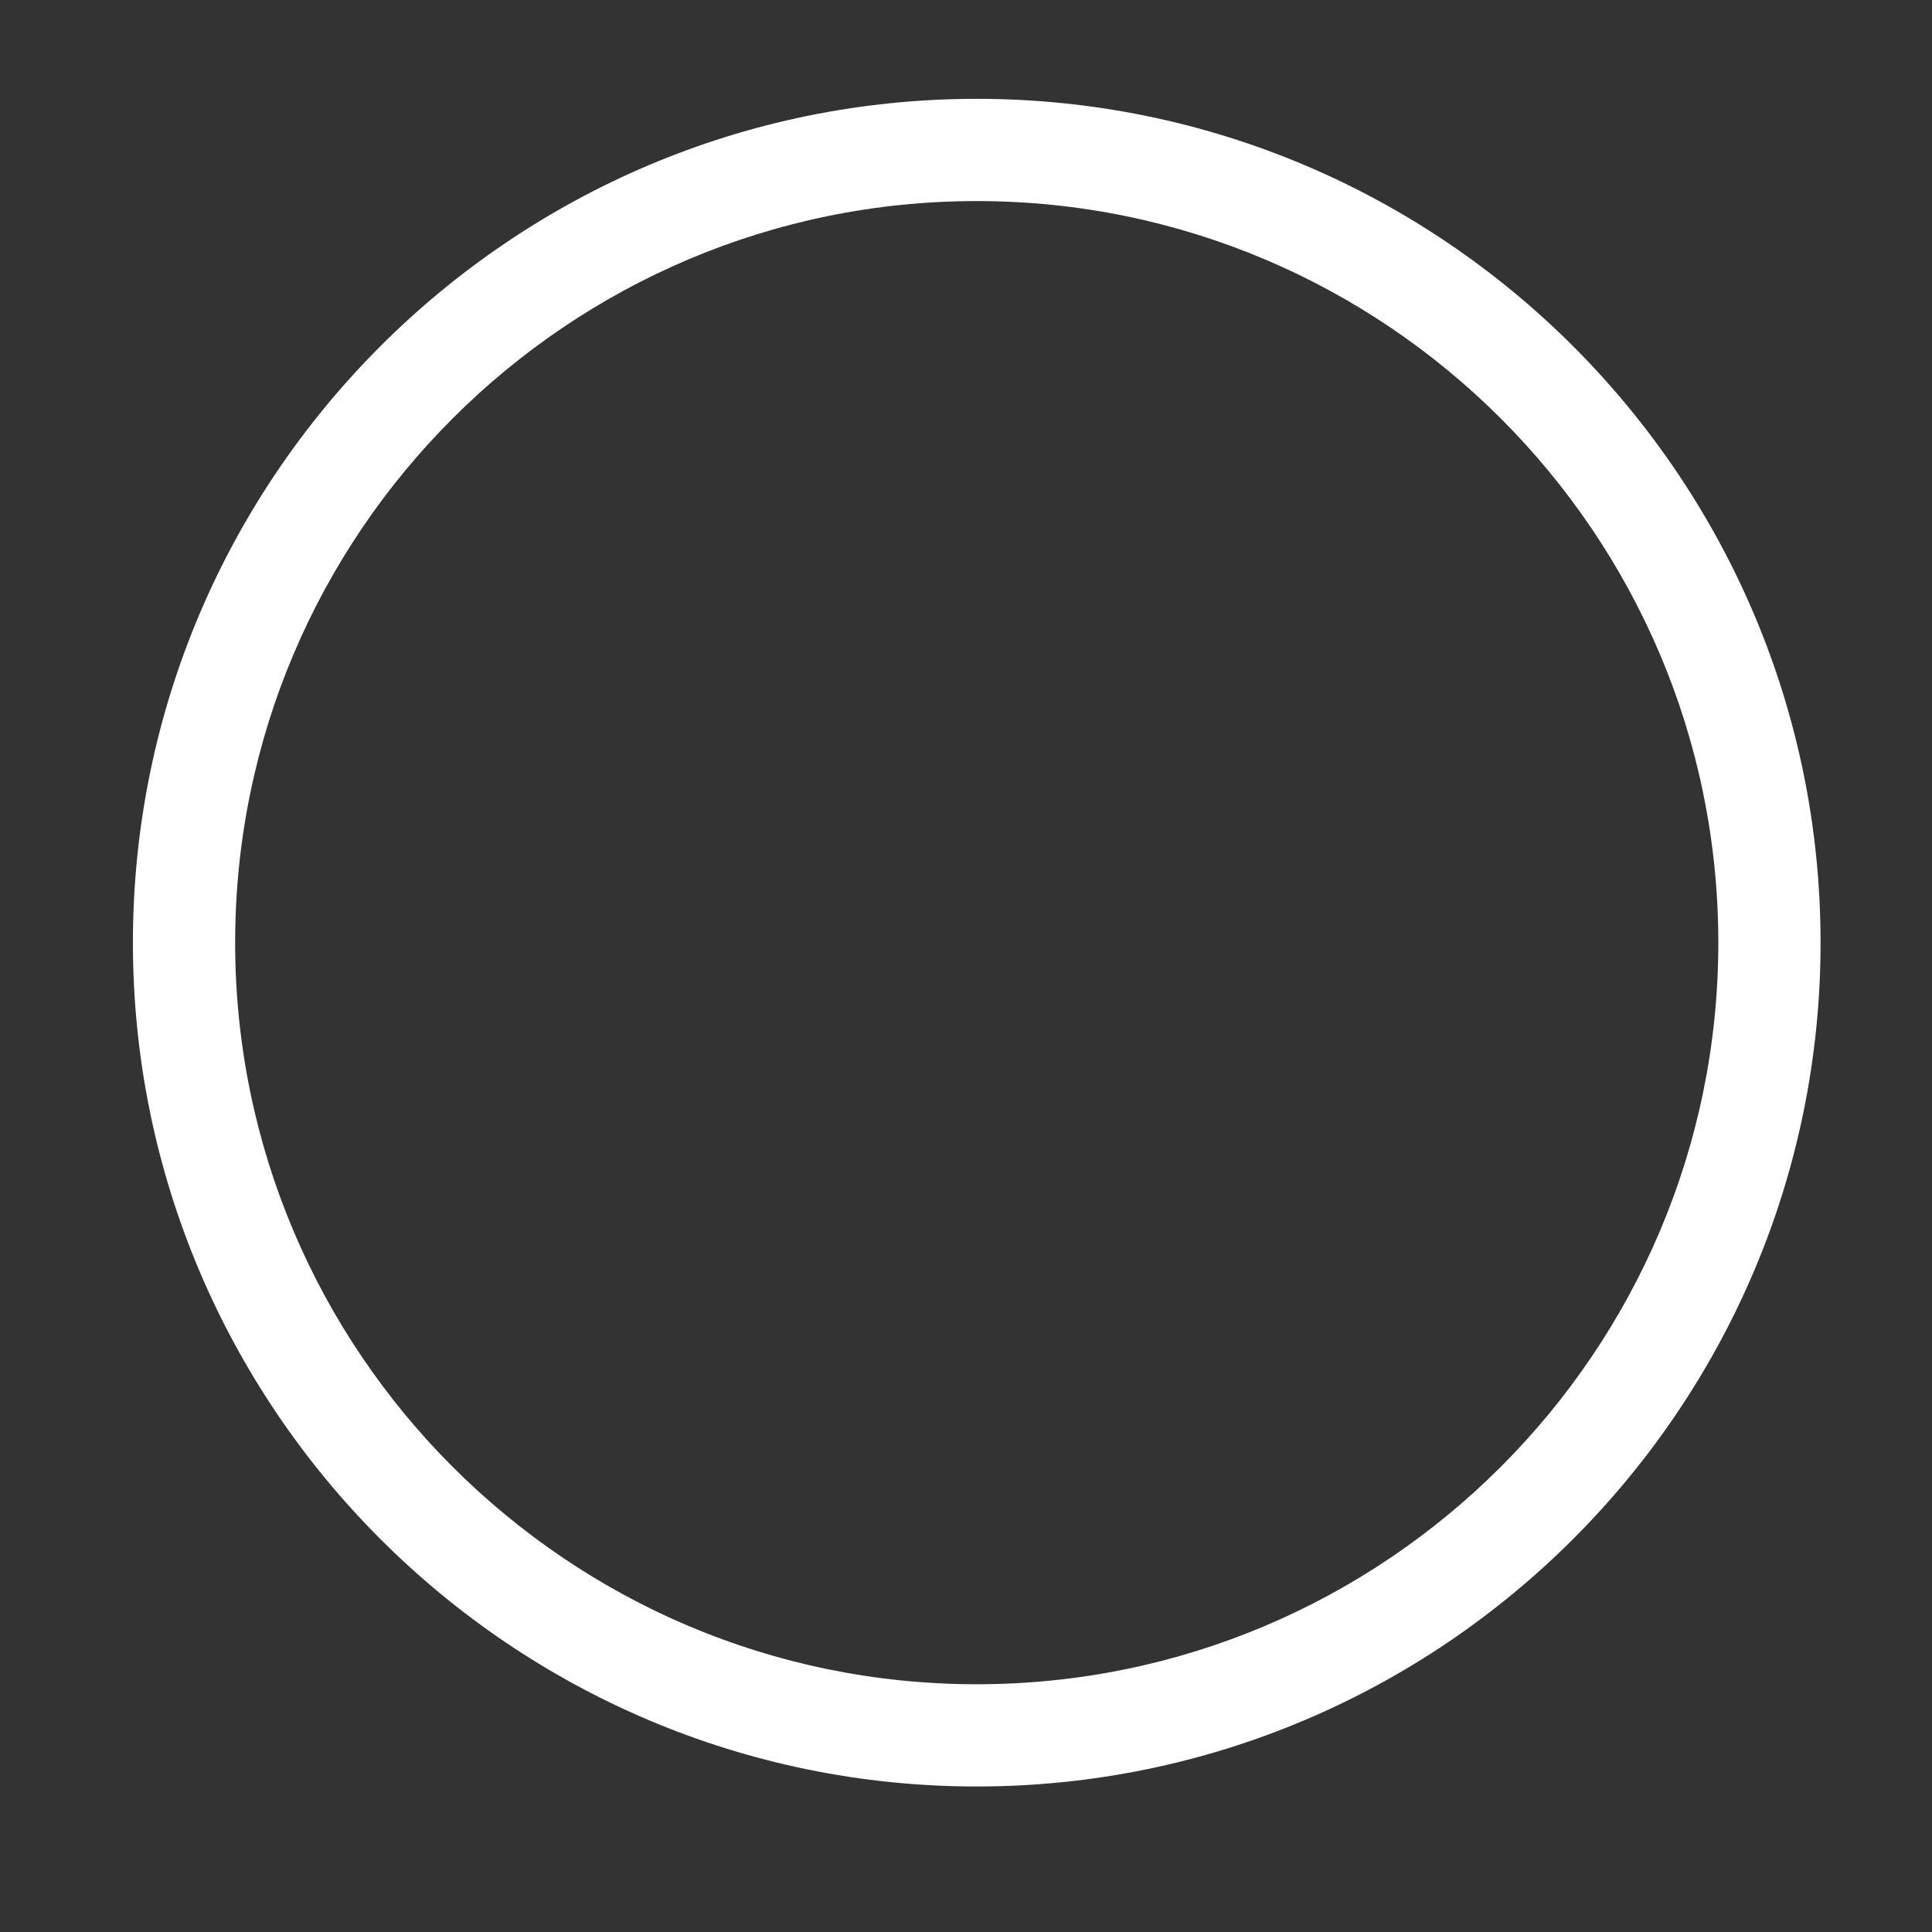 <?xml version="1.0" encoding="UTF-8"?>
<svg id="Calque_1" data-name="Calque 1" xmlns="http://www.w3.org/2000/svg" viewBox="0 0 283.46 283.46">
  <rect x="0" y="0" width="283.46" height="283.46" fill="#333333" stroke="none"/>
  <defs>
    <style>
      .cls-1 {
        fill: #fff;
        stroke-width: 0px;
      }
    </style>
  </defs>
  <path class="cls-1" d="m143.3,14.5c-68.26,0-123.8,55.54-123.8,123.8s55.54,123.81,123.8,123.81,123.81-55.54,123.81-123.81S211.57,14.5,143.3,14.5Zm0,232.61c-59.99,0-108.8-48.81-108.8-108.81S83.31,29.5,143.3,29.5s108.81,48.81,108.81,108.8-48.81,108.81-108.81,108.81Z"/>
</svg>